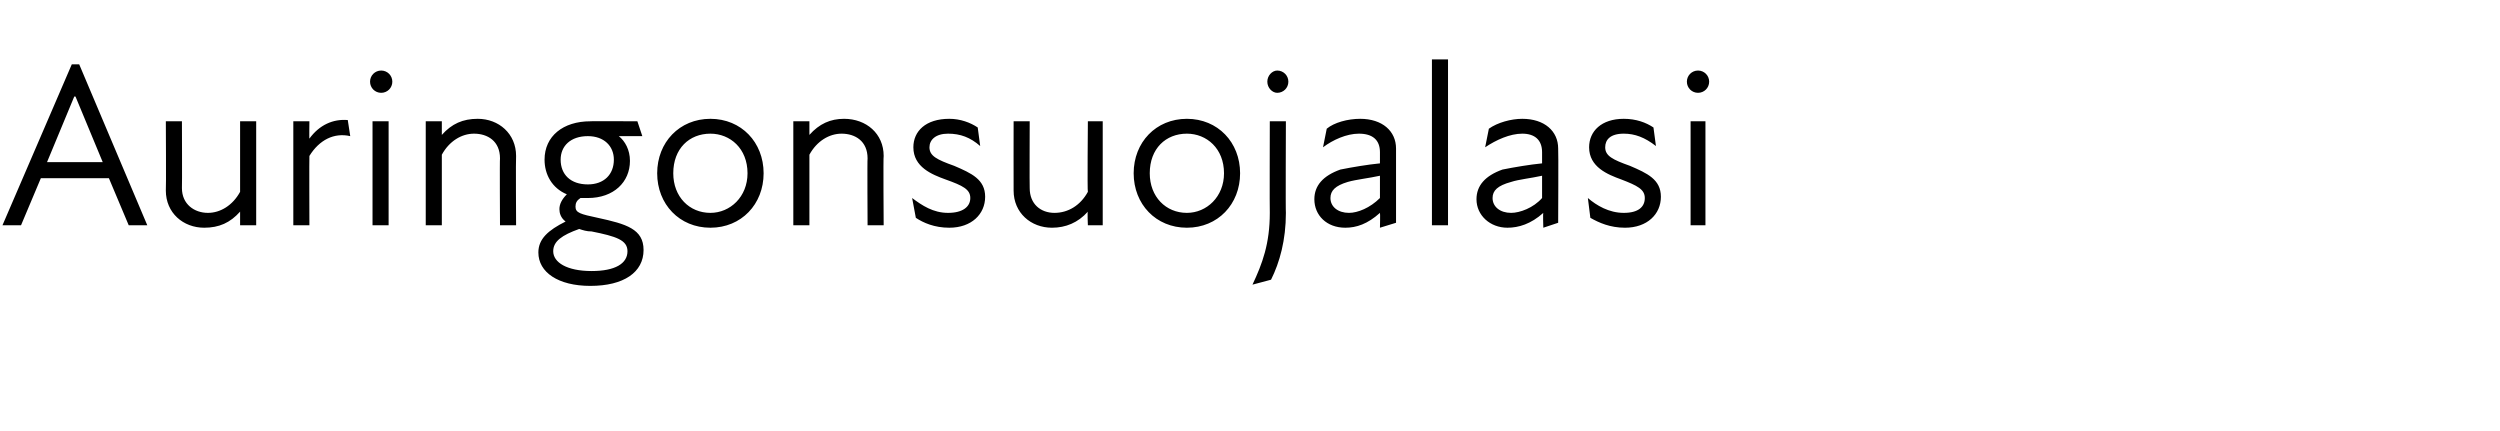 <?xml version="1.0" standalone="no"?>
<!DOCTYPE svg PUBLIC "-//W3C//DTD SVG 1.1//EN" "http://www.w3.org/Graphics/SVG/1.1/DTD/svg11.dtd">
<svg xmlns="http://www.w3.org/2000/svg" version="1.1" width="202px" height="34.8px" viewBox="0 -4 202 34.8" style="top:-4px">
  <desc>Auringonsuojalasi</desc>
  <defs/>
  <g id="Polygon210929">
    <path d="M 5.8 1.2 L 6.4 1.2 L 11.9 14.2 L 10.4 14.2 L 8.8 10.4 L 3.3 10.4 L 1.7 14.2 L 0.2 14.2 L 5.8 1.2 Z M 8.3 9.1 L 6.1 3.8 L 6 3.8 L 3.8 9.1 L 8.3 9.1 Z M 16.8 13.2 C 17.8 13.2 18.8 12.6 19.4 11.5 C 19.4 11.53 19.4 5.8 19.4 5.8 L 20.7 5.8 L 20.7 14.2 L 19.4 14.2 C 19.4 14.2 19.4 13.07 19.4 13.1 C 18.6 14 17.7 14.4 16.5 14.4 C 14.8 14.4 13.4 13.2 13.4 11.4 C 13.43 11.4 13.4 5.8 13.4 5.8 L 14.7 5.8 C 14.7 5.8 14.72 11.21 14.7 11.2 C 14.7 12.5 15.7 13.2 16.8 13.2 Z M 23.7 5.8 L 25 5.8 C 25 5.8 24.98 7.24 25 7.2 C 25.8 6.1 26.9 5.6 28.1 5.7 C 28.1 5.7 28.3 7 28.3 7 C 27 6.7 25.8 7.3 25 8.6 C 24.98 8.61 25 14.2 25 14.2 L 23.7 14.2 L 23.7 5.8 Z M 30.1 5.8 L 31.4 5.8 L 31.4 14.2 L 30.1 14.2 L 30.1 5.8 Z M 30.8 1.7 C 31.3 1.7 31.7 2.1 31.7 2.6 C 31.7 3.1 31.3 3.5 30.8 3.5 C 30.3 3.5 29.9 3.1 29.9 2.6 C 29.9 2.1 30.3 1.7 30.8 1.7 Z M 38.3 6.8 C 37.3 6.8 36.3 7.4 35.7 8.5 C 35.7 8.45 35.7 14.2 35.7 14.2 L 34.4 14.2 L 34.4 5.8 L 35.7 5.8 C 35.7 5.8 35.7 6.92 35.7 6.9 C 36.5 6 37.4 5.6 38.6 5.6 C 40.3 5.6 41.7 6.8 41.7 8.6 C 41.67 8.59 41.7 14.2 41.7 14.2 L 40.4 14.2 C 40.4 14.2 40.37 8.78 40.4 8.8 C 40.4 7.4 39.4 6.8 38.3 6.8 Z M 43.5 16.4 C 43.5 15.3 44.3 14.6 45.7 13.9 C 45.3 13.6 45.2 13.2 45.2 12.9 C 45.2 12.5 45.4 12.1 45.8 11.7 C 44.6 11.2 44 10.1 44 8.9 C 44 7 45.5 5.8 47.7 5.8 C 47.67 5.78 51.5 5.8 51.5 5.8 L 51.9 7 L 50 7 C 50 7 49.95 6.99 50 7 C 50.5 7.4 50.9 8.1 50.9 9 C 50.9 10.7 49.6 12 47.5 12 C 47.3 12 47.1 12 46.9 12 C 46.6 12.2 46.5 12.4 46.5 12.7 C 46.5 13.2 46.9 13.3 48.3 13.6 C 50.6 14.1 52 14.5 52 16.2 C 52 18 50.4 19.1 47.7 19.1 C 45.1 19.1 43.5 18 43.5 16.4 Z M 47.8 17.9 C 49.7 17.9 50.7 17.3 50.7 16.3 C 50.7 15.4 49.8 15.1 47.8 14.7 C 47.4 14.7 47.1 14.6 46.8 14.5 C 45.4 15 44.7 15.5 44.7 16.3 C 44.7 17.2 45.8 17.9 47.8 17.9 Z M 47.5 10.9 C 48.8 10.9 49.6 10.1 49.6 8.9 C 49.6 7.8 48.8 7 47.5 7 C 46.1 7 45.3 7.8 45.3 8.9 C 45.3 10.1 46.1 10.9 47.5 10.9 Z M 53.1 10 C 53.1 7.5 54.9 5.6 57.4 5.6 C 59.9 5.6 61.7 7.5 61.7 10 C 61.7 12.5 59.9 14.4 57.4 14.4 C 54.9 14.4 53.1 12.5 53.1 10 Z M 57.4 13.2 C 59 13.2 60.4 11.9 60.4 10 C 60.4 8 59 6.8 57.4 6.8 C 55.7 6.8 54.4 8 54.4 10 C 54.4 11.9 55.7 13.2 57.4 13.2 Z M 68 6.8 C 67 6.8 66 7.4 65.4 8.5 C 65.4 8.45 65.4 14.2 65.4 14.2 L 64.1 14.2 L 64.1 5.8 L 65.4 5.8 C 65.4 5.8 65.4 6.92 65.4 6.9 C 66.2 6 67.1 5.6 68.2 5.6 C 70 5.6 71.4 6.8 71.4 8.6 C 71.36 8.59 71.4 14.2 71.4 14.2 L 70.1 14.2 C 70.1 14.2 70.07 8.78 70.1 8.8 C 70.1 7.4 69.1 6.8 68 6.8 Z M 74 13.6 C 74 13.6 73.7 12 73.7 12 C 74.5 12.6 75.4 13.2 76.6 13.2 C 77.8 13.2 78.4 12.7 78.4 12 C 78.4 11.3 77.8 11 76.4 10.5 C 75.3 10.1 73.8 9.5 73.8 7.9 C 73.8 6.6 74.8 5.6 76.7 5.6 C 77.6 5.6 78.4 5.9 79 6.3 C 79 6.3 79.2 7.8 79.2 7.8 C 78.4 7.1 77.6 6.8 76.6 6.8 C 75.6 6.8 75.1 7.3 75.1 7.9 C 75.1 8.6 75.7 8.9 77.1 9.4 C 78.5 10 79.6 10.5 79.6 11.9 C 79.6 13.3 78.5 14.4 76.7 14.4 C 75.5 14.4 74.6 14 74 13.6 Z M 85.2 13.2 C 86.3 13.2 87.3 12.6 87.9 11.5 C 87.85 11.53 87.9 5.8 87.9 5.8 L 89.1 5.8 L 89.1 14.2 L 87.9 14.2 C 87.9 14.2 87.85 13.07 87.9 13.1 C 87.1 14 86.1 14.4 85 14.4 C 83.3 14.4 81.9 13.2 81.9 11.4 C 81.89 11.4 81.9 5.8 81.9 5.8 L 83.2 5.8 C 83.2 5.8 83.18 11.21 83.2 11.2 C 83.2 12.5 84.1 13.2 85.2 13.2 Z M 91.6 10 C 91.6 7.5 93.4 5.6 95.9 5.6 C 98.4 5.6 100.2 7.5 100.2 10 C 100.2 12.5 98.4 14.4 95.9 14.4 C 93.4 14.4 91.6 12.5 91.6 10 Z M 95.9 13.2 C 97.5 13.2 98.9 11.9 98.9 10 C 98.9 8 97.5 6.8 95.9 6.8 C 94.2 6.8 92.9 8 92.9 10 C 92.9 11.9 94.2 13.2 95.9 13.2 Z M 102.4 2.6 C 102.4 2.1 102.8 1.7 103.2 1.7 C 103.7 1.7 104.1 2.1 104.1 2.6 C 104.1 3.1 103.7 3.5 103.2 3.5 C 102.8 3.5 102.4 3.1 102.4 2.6 Z M 102.6 13.2 C 102.58 13.22 102.6 5.8 102.6 5.8 L 103.9 5.8 C 103.9 5.8 103.87 13.22 103.9 13.2 C 103.9 15.4 103.4 17.2 102.7 18.6 C 102.7 18.6 101.2 19 101.2 19 C 102 17.3 102.6 15.7 102.6 13.2 Z M 111.5 13.2 C 110.5 14.1 109.6 14.4 108.7 14.4 C 107.2 14.4 106.2 13.4 106.2 12.1 C 106.2 11 106.9 10.2 108.3 9.7 C 109.3 9.5 110.5 9.3 111.5 9.2 C 111.5 9.2 111.5 8.3 111.5 8.3 C 111.5 7.3 110.9 6.8 109.8 6.8 C 108.8 6.8 107.7 7.3 106.9 7.9 C 106.9 7.9 107.2 6.4 107.2 6.4 C 107.8 5.9 108.9 5.6 109.9 5.6 C 111.7 5.6 112.8 6.6 112.8 8 C 112.8 8 112.8 14 112.8 14 L 111.5 14.4 C 111.5 14.4 111.53 13.2 111.5 13.2 Z M 109 13.2 C 109.7 13.2 110.7 12.8 111.5 12 C 111.5 12 111.5 10.2 111.5 10.2 C 110.6 10.4 109.6 10.5 108.9 10.7 C 107.9 11 107.5 11.4 107.5 12 C 107.5 12.7 108.1 13.2 109 13.2 Z M 115.7 0.8 L 117 0.8 L 117 14.2 L 115.7 14.2 L 115.7 0.8 Z M 124.7 13.2 C 123.7 14.1 122.7 14.4 121.8 14.4 C 120.4 14.4 119.3 13.4 119.3 12.1 C 119.3 11 120 10.2 121.4 9.7 C 122.4 9.5 123.6 9.3 124.6 9.2 C 124.6 9.2 124.6 8.3 124.6 8.3 C 124.6 7.3 124 6.8 123 6.8 C 122 6.8 120.9 7.3 120 7.9 C 120 7.9 120.3 6.4 120.3 6.4 C 121 5.9 122.1 5.6 123 5.6 C 124.8 5.6 125.9 6.6 125.9 8 C 125.93 8 125.9 14 125.9 14 L 124.7 14.4 C 124.7 14.4 124.66 13.2 124.7 13.2 Z M 122.1 13.2 C 122.8 13.2 123.9 12.8 124.6 12 C 124.6 12 124.6 10.2 124.6 10.2 C 123.7 10.4 122.7 10.5 122.1 10.7 C 121 11 120.6 11.4 120.6 12 C 120.6 12.7 121.2 13.2 122.1 13.2 Z M 128.5 13.6 C 128.5 13.6 128.3 12 128.3 12 C 129 12.6 130 13.2 131.2 13.2 C 132.4 13.2 132.9 12.7 132.9 12 C 132.9 11.3 132.3 11 131 10.5 C 129.9 10.1 128.4 9.5 128.4 7.9 C 128.4 6.6 129.4 5.6 131.2 5.6 C 132.2 5.6 133 5.9 133.6 6.3 C 133.6 6.3 133.8 7.8 133.8 7.8 C 132.9 7.1 132.1 6.8 131.2 6.8 C 130.1 6.8 129.7 7.3 129.7 7.9 C 129.7 8.6 130.3 8.9 131.7 9.4 C 133.1 10 134.2 10.5 134.2 11.9 C 134.2 13.3 133.1 14.4 131.3 14.4 C 130.1 14.4 129.2 14 128.5 13.6 Z M 136.6 5.8 L 137.8 5.8 L 137.8 14.2 L 136.6 14.2 L 136.6 5.8 Z M 137.2 1.7 C 137.7 1.7 138.1 2.1 138.1 2.6 C 138.1 3.1 137.7 3.5 137.2 3.5 C 136.7 3.5 136.3 3.1 136.3 2.6 C 136.3 2.1 136.7 1.7 137.2 1.7 Z " stroke="none" fill="#000"/>
  </g>
</svg>